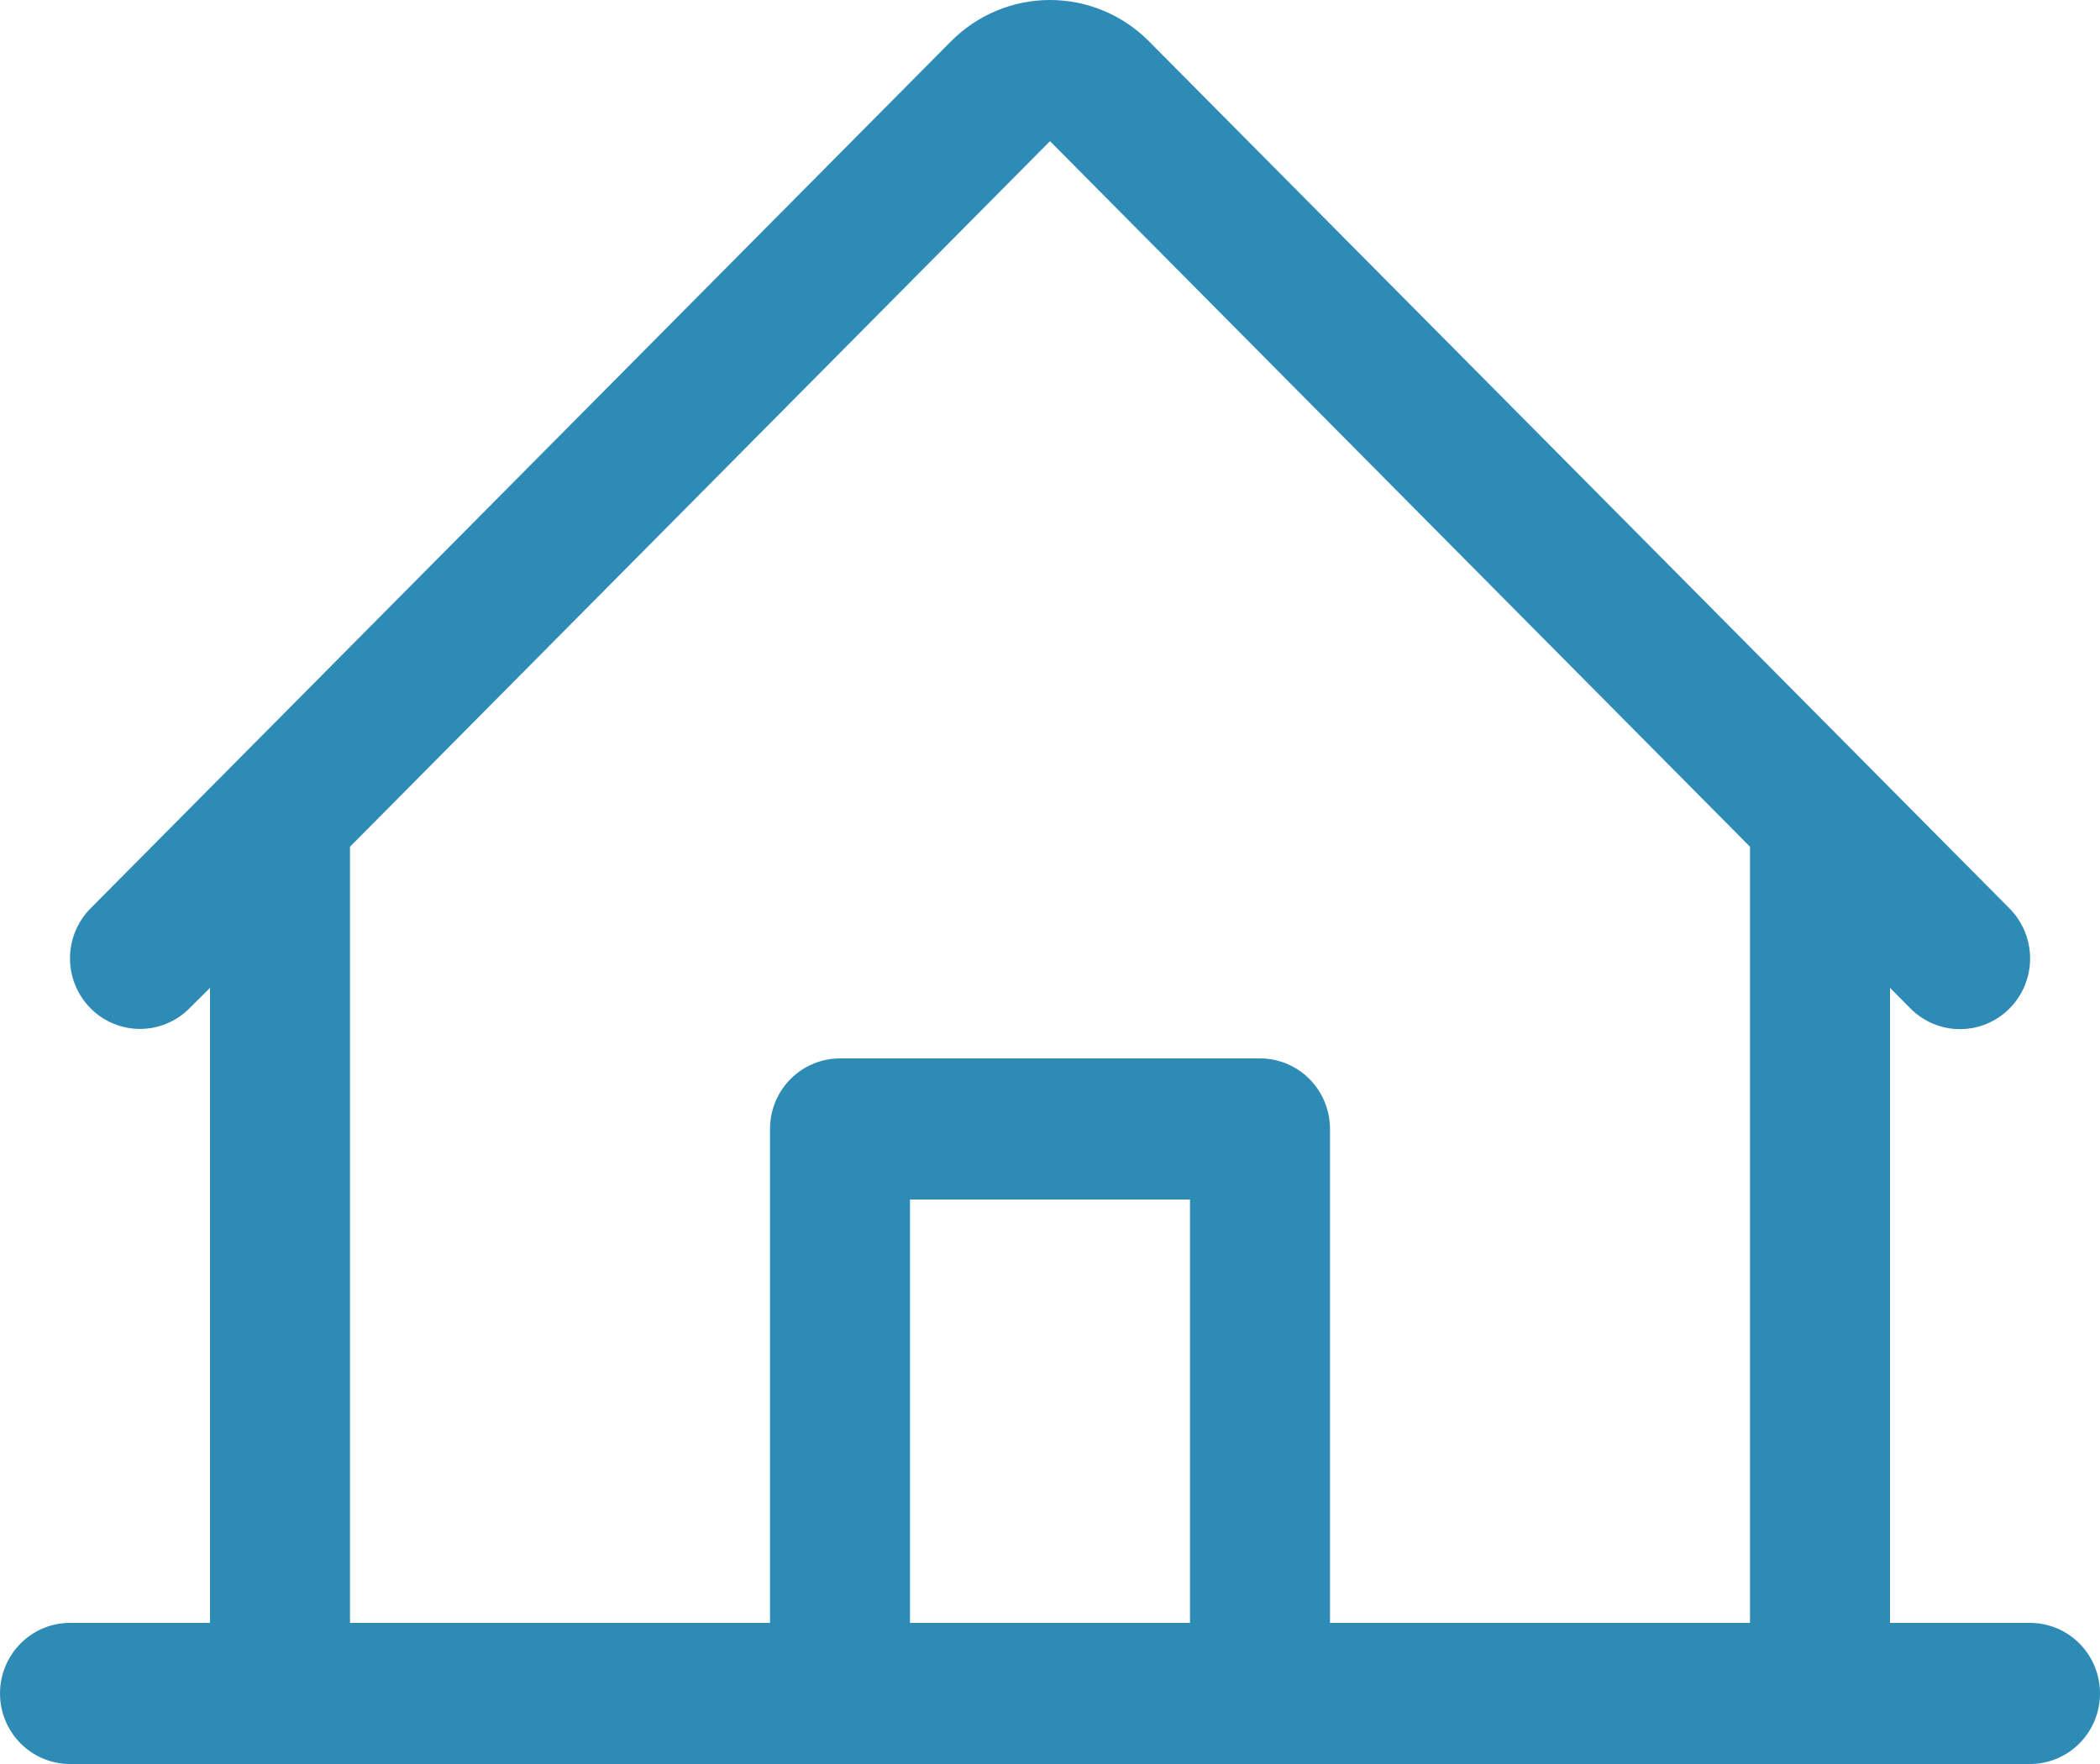 <svg width="75" height="63" viewBox="0 0 75 63" fill="none" xmlns="http://www.w3.org/2000/svg">
<path d="M72.5 57.96H67.5V35.28L68.231 36.017C68.701 36.49 69.338 36.756 70.002 36.755C70.666 36.754 71.303 36.488 71.772 36.014C72.241 35.541 72.504 34.898 72.504 34.229C72.503 33.56 72.239 32.918 71.769 32.445L41.034 1.475C40.097 0.531 38.825 0 37.5 0C36.175 0 34.903 0.531 33.966 1.475L3.231 32.445C2.763 32.918 2.499 33.559 2.5 34.228C2.5 34.896 2.764 35.537 3.233 36.01C3.702 36.482 4.338 36.747 5.001 36.747C5.664 36.747 6.3 36.481 6.769 36.008L7.5 35.28V57.96H2.5C1.837 57.96 1.201 58.226 0.732 58.698C0.263 59.171 0 59.812 0 60.48C0 61.148 0.263 61.789 0.732 62.262C1.201 62.734 1.837 63 2.5 63H72.5C73.163 63 73.799 62.734 74.268 62.262C74.737 61.789 75 61.148 75 60.48C75 59.812 74.737 59.171 74.268 58.698C73.799 58.226 73.163 57.96 72.5 57.96ZM12.5 30.24L37.5 5.041L62.5 30.24V57.96H47.5V40.32C47.5 39.652 47.237 39.011 46.768 38.538C46.299 38.066 45.663 37.8 45 37.8H30C29.337 37.8 28.701 38.066 28.232 38.538C27.763 39.011 27.5 39.652 27.5 40.32V57.96H12.5V30.24ZM42.5 57.96H32.5V42.84H42.5V57.96Z" fill="#2D8BB6"/>
</svg>
